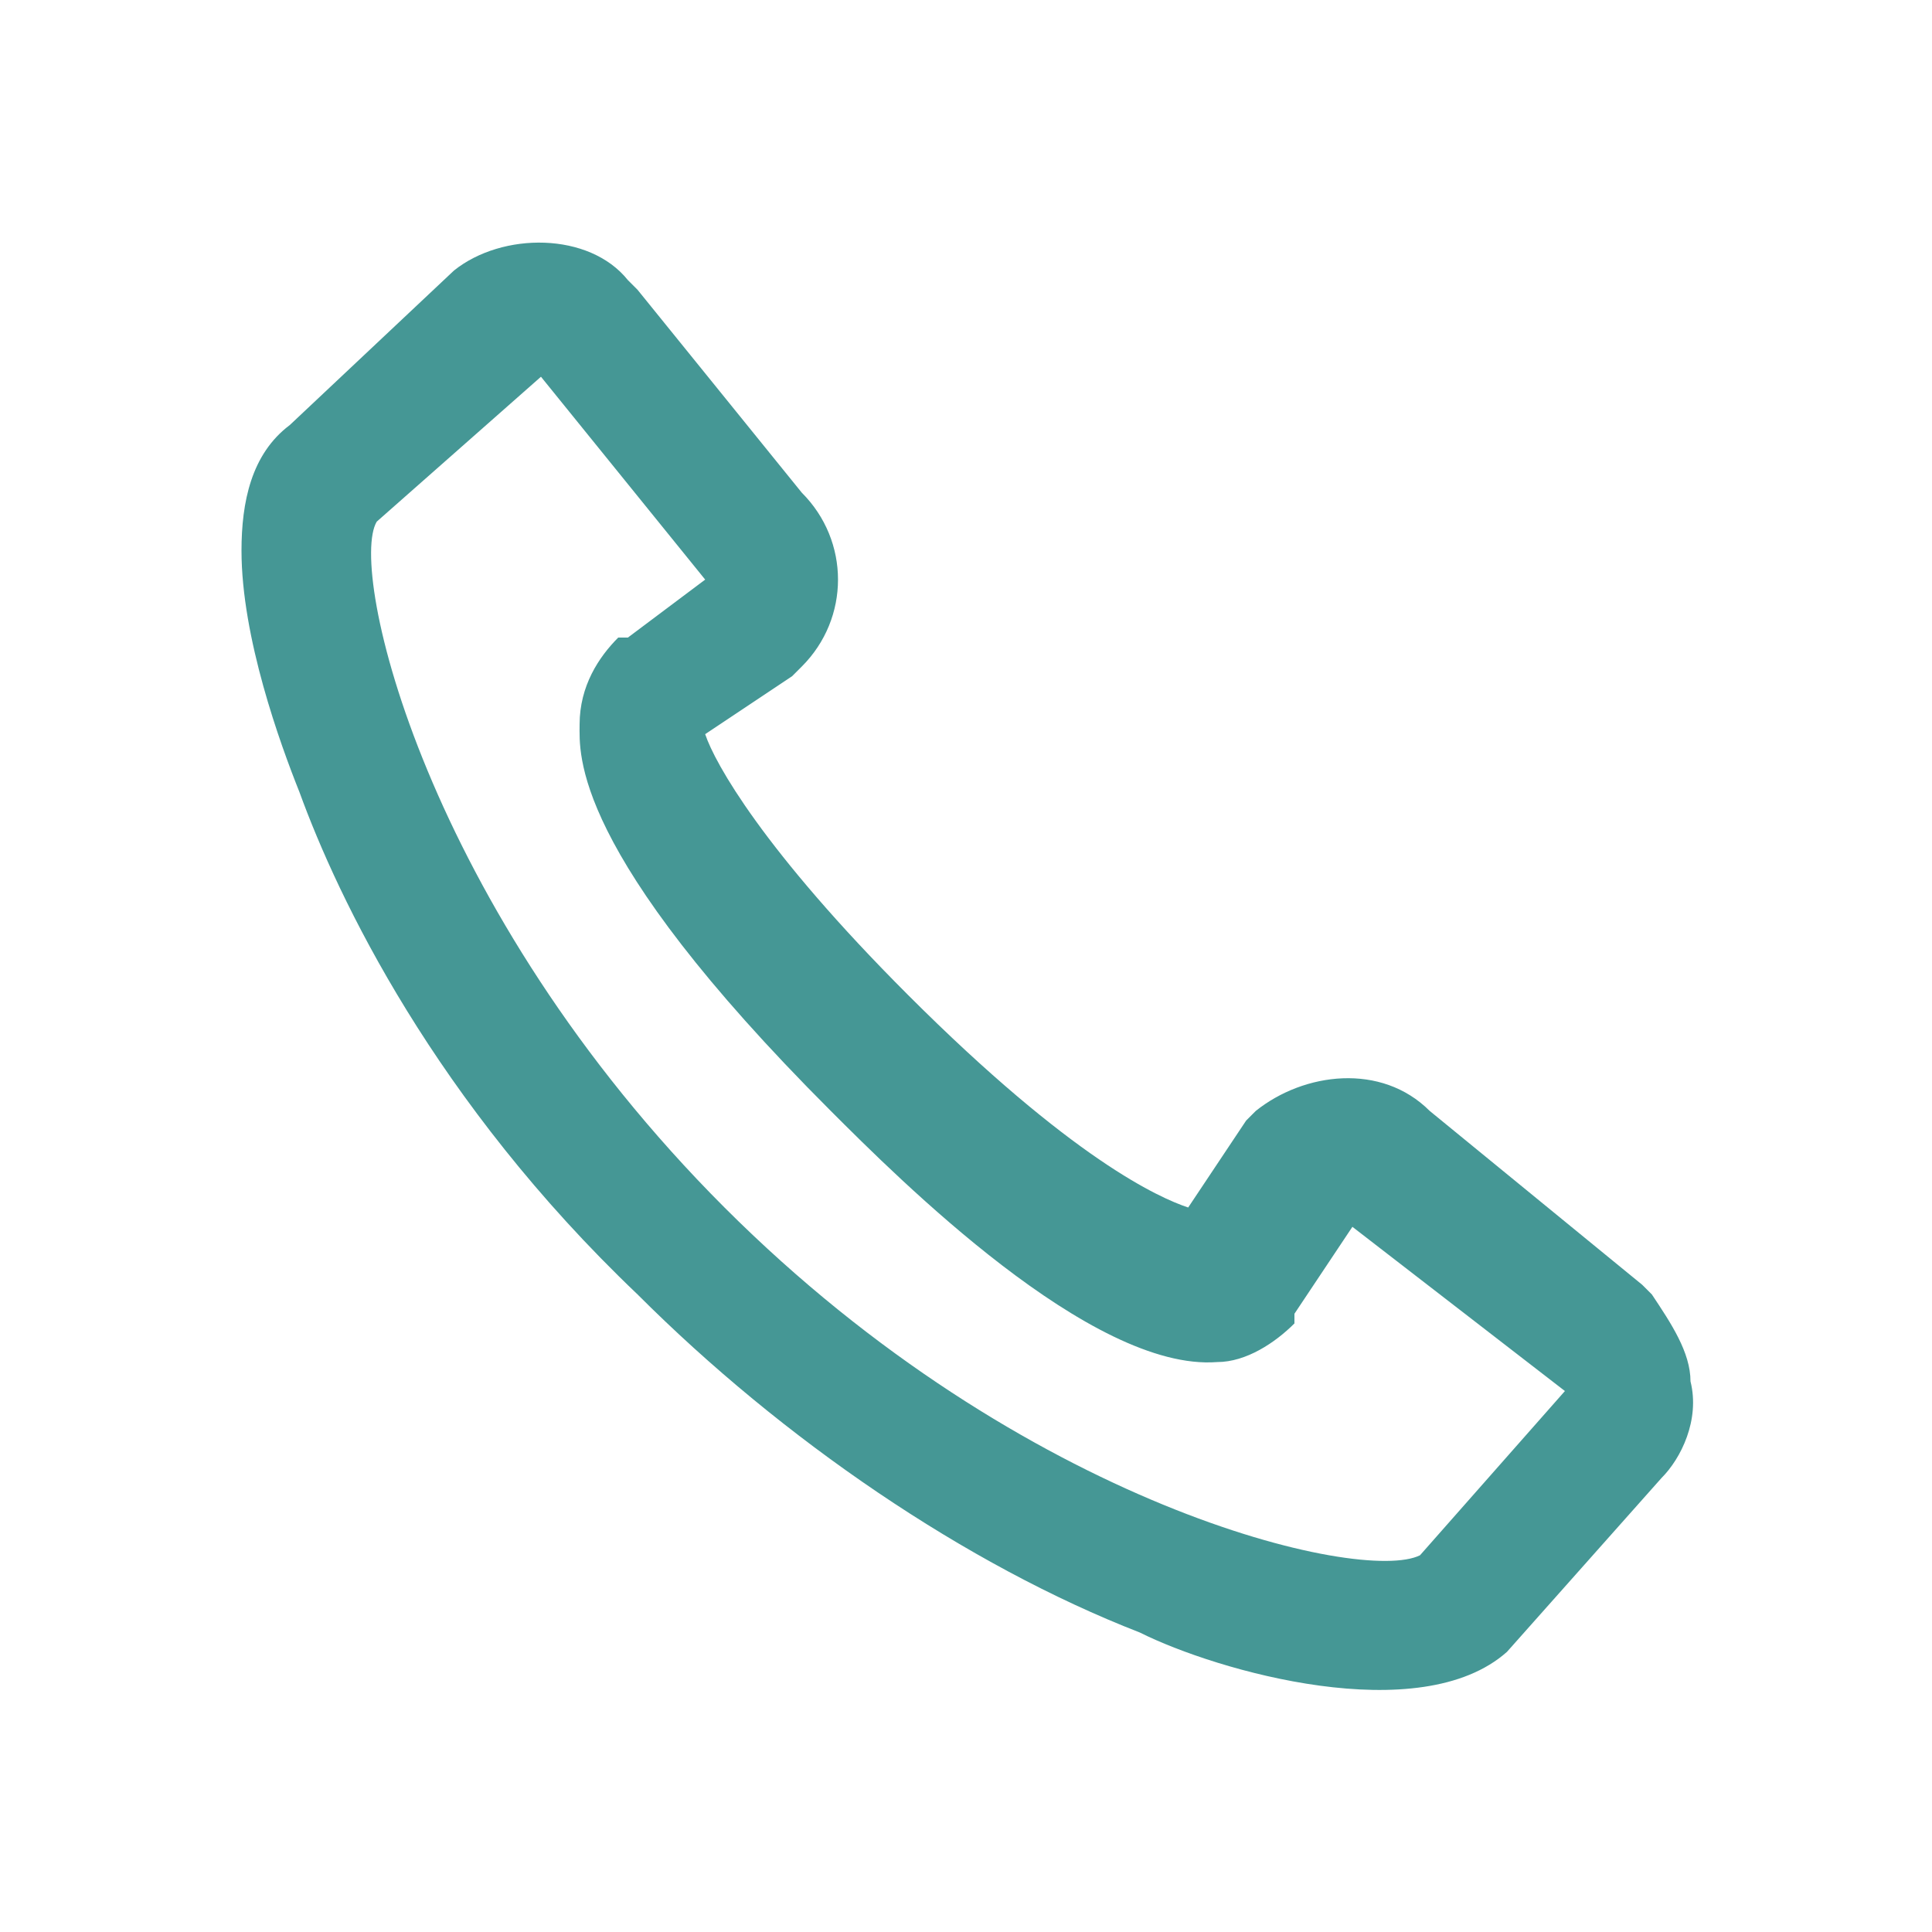 <?xml version="1.0" encoding="utf-8"?>
<!-- Generator: Adobe Illustrator 21.0.2, SVG Export Plug-In . SVG Version: 6.00 Build 0)  -->
<svg version="1.1" id="Layer_1" xmlns="http://www.w3.org/2000/svg" xmlns:xlink="http://www.w3.org/1999/xlink" x="0px" y="0px"
	 viewBox="0 0 20 20" style="enable-background:new 0 0 20 20;" xml:space="preserve">
<style type="text/css">
	.st0{fill:#459795;}
</style>
<path id="XMLID_159_" class="st0" d="M15.6,17.1C15.6,17.1,15.6,17.1,15.6,17.1l1.6-1.8c0.2-0.2,0.4-0.6,0.3-1
	c0-0.3-0.2-0.6-0.4-0.9c0,0,0,0-0.1-0.1l-2.2-1.8c-0.5-0.5-1.3-0.4-1.8,0c0,0-0.1,0.1-0.1,0.1l-0.6,0.9c-0.3-0.1-1.2-0.5-2.9-2.2
	C7.9,8.8,7.4,7.9,7.3,7.6L8.2,7c0,0,0.1-0.1,0.1-0.1c0.5-0.5,0.5-1.3,0-1.8L6.6,3c0,0,0,0-0.1-0.1C6.1,2.4,5.2,2.4,4.7,2.8L3,4.4
	c0,0,0,0,0,0C2.6,4.7,2.5,5.2,2.5,5.7c0,0.9,0.4,2,0.6,2.5c0.4,1.1,1.4,3.2,3.5,5.2c1.5,1.5,3.4,2.8,5.2,3.5
	C12.6,17.3,14.7,17.9,15.6,17.1z M7.5,12.5C4.4,9.4,3.6,5.9,3.9,5.4l1.7-1.5c0,0,0,0,0,0L7.3,6L6.5,6.6c0,0,0,0-0.1,0
	C6.2,6.8,6,7.1,6,7.5c0,0.3-0.1,1.3,2.6,4c0.7,0.7,2.7,2.7,4,2.6c0.3,0,0.6-0.2,0.8-0.4c0,0,0,0,0-0.1l0.6-0.9l2.2,1.7c0,0,0,0,0,0
	l-1.5,1.7C14.1,16.4,10.6,15.6,7.5,12.5z"/>
</svg>
